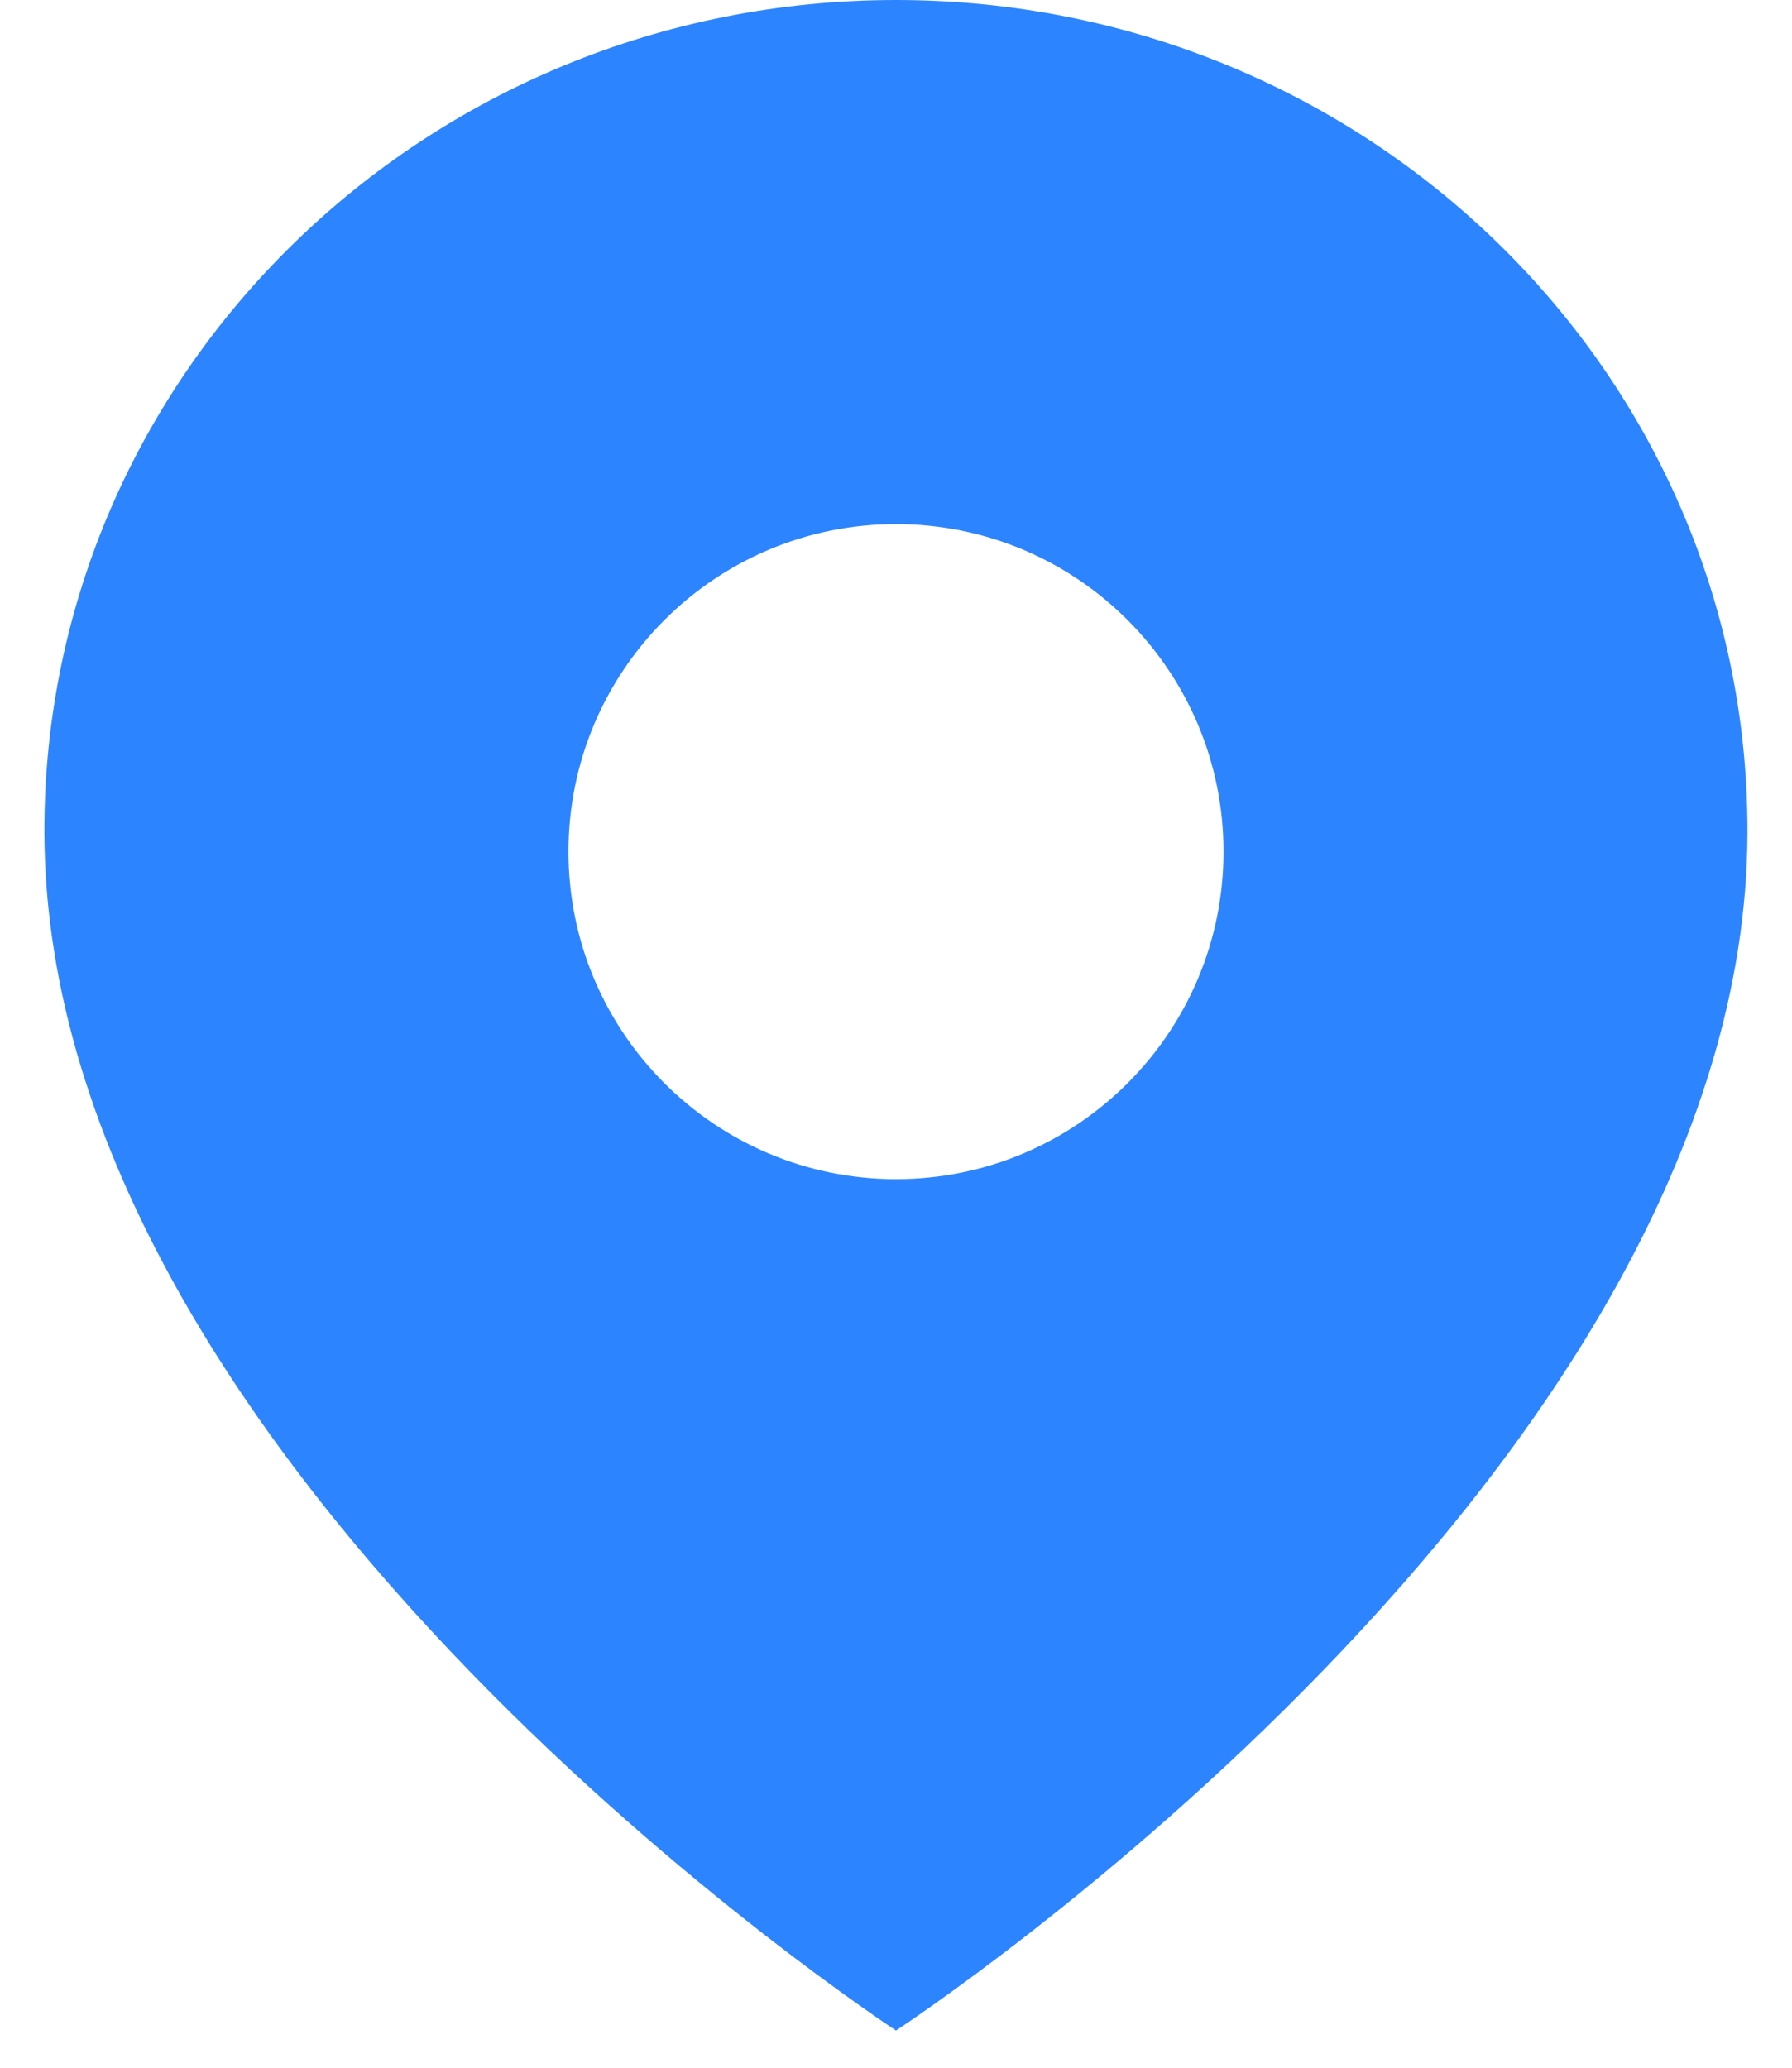 <svg width="13" height="15" viewBox="0 0 13 15" fill="none" xmlns="http://www.w3.org/2000/svg">
<path d="M6.5 0C9.912 0 12.677 2.698 12.677 6.026C12.677 10.673 6.555 14.694 6.5 14.73C6.497 14.728 0.322 10.692 0.322 6.026C0.322 2.698 3.088 0 6.5 0ZM6.5 3.802C5.188 3.802 4.124 4.866 4.124 6.178C4.124 7.49 5.188 8.554 6.5 8.554C7.812 8.554 8.876 7.49 8.876 6.178C8.876 4.866 7.812 3.802 6.5 3.802Z" fill="#2D84FF"/>
</svg>
